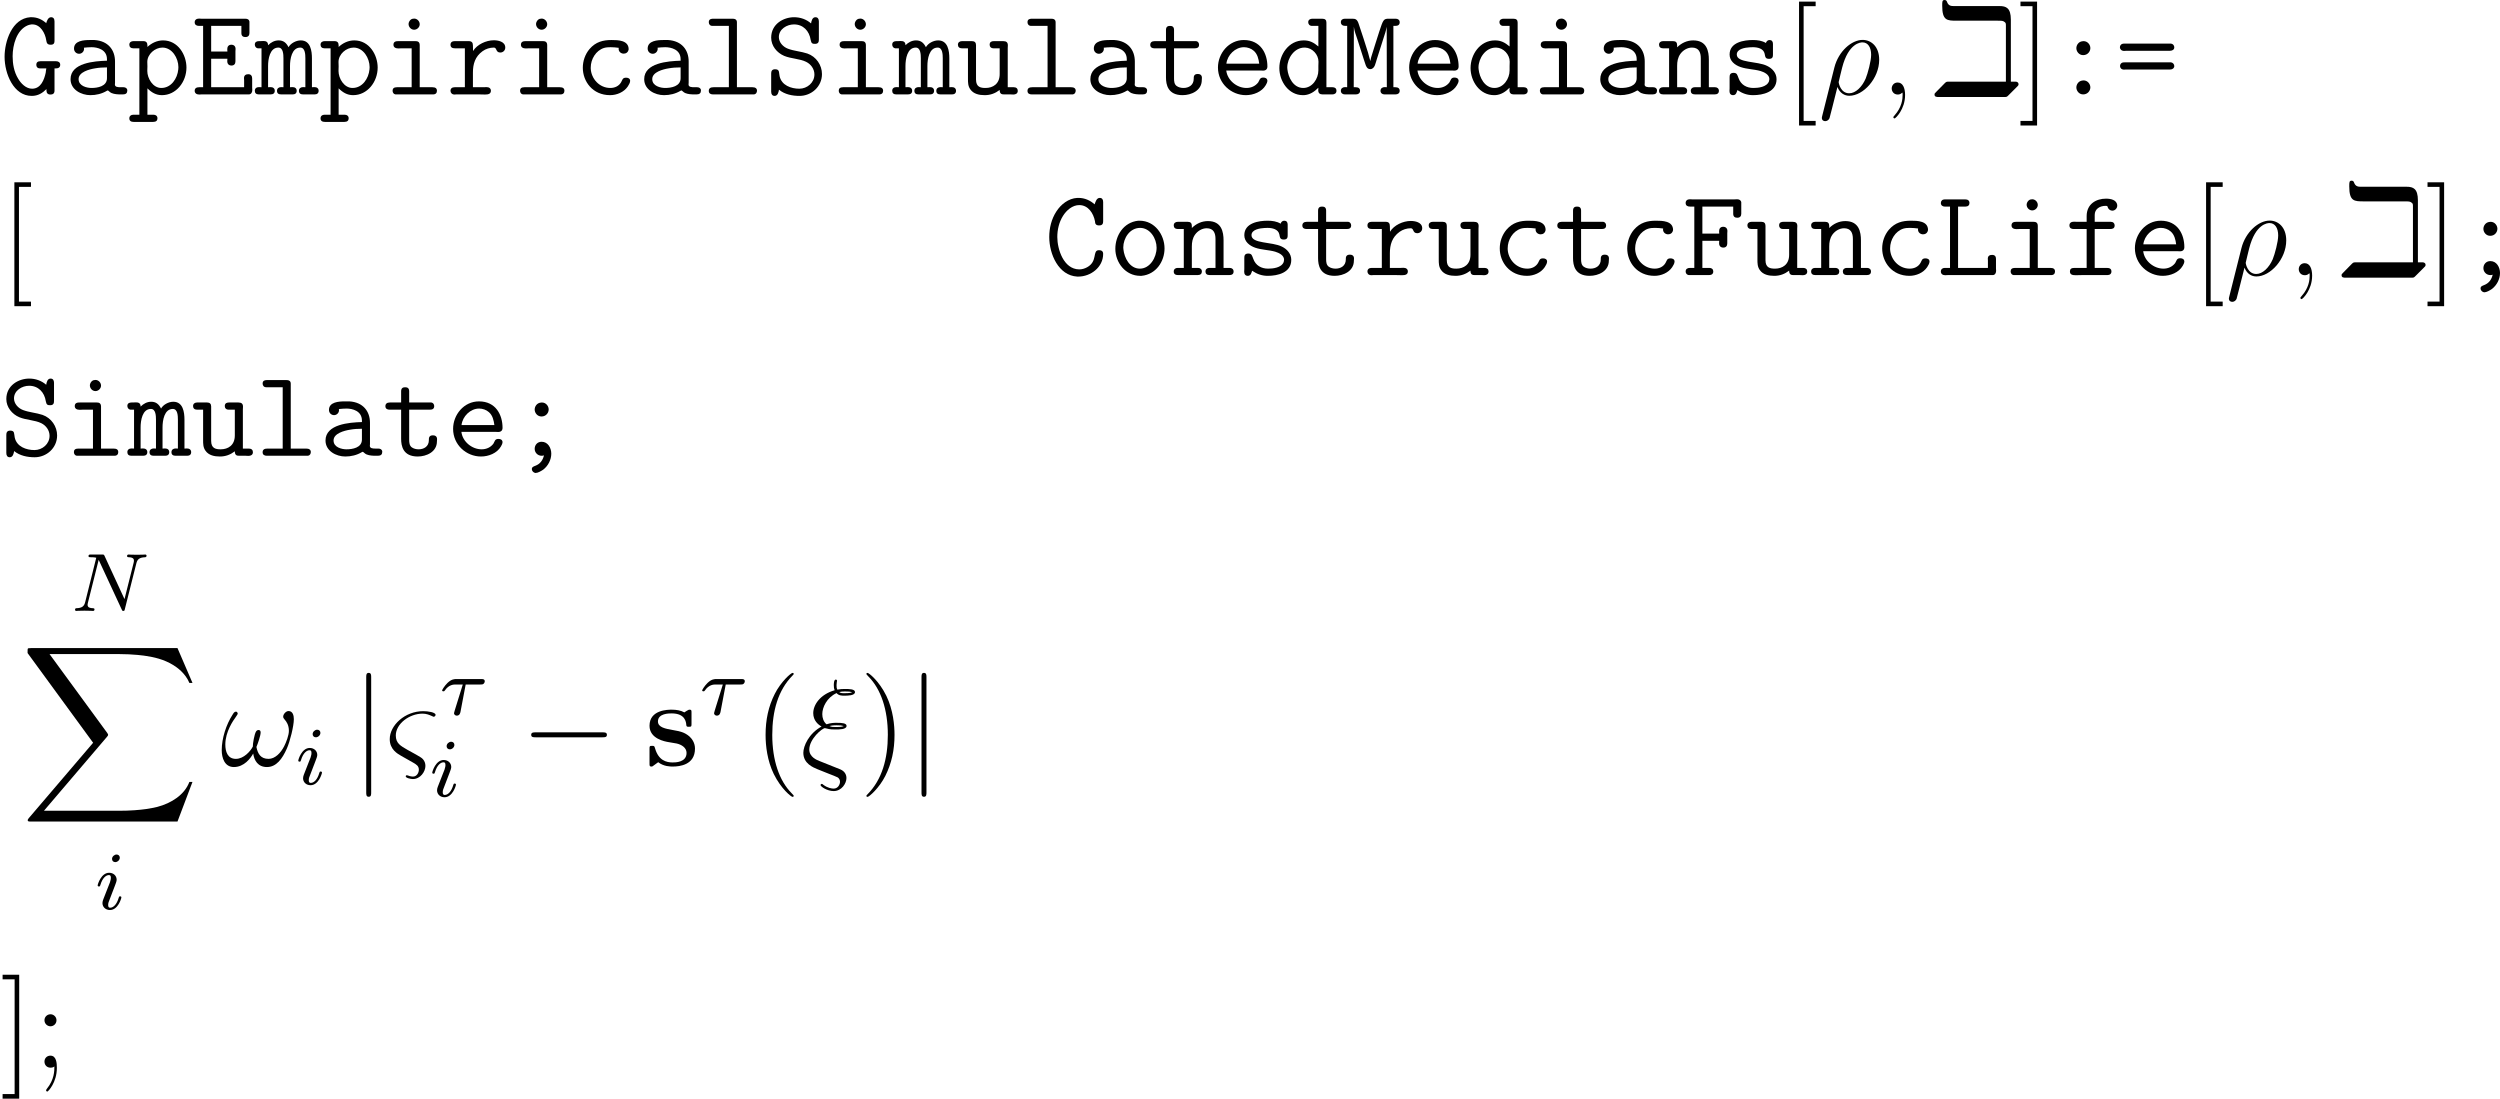 <?xml version='1.0' encoding='UTF-8'?>
<!-- This file was generated by dvisvgm 2.9.1 -->
<svg version='1.1' xmlns='http://www.w3.org/2000/svg' xmlns:xlink='http://www.w3.org/1999/xlink' width='241.238pt' height='106.014pt' viewBox='101.531 193.419 241.238 106.014'>
<defs>
<path id='g16-105' d='M4.862-4.814C4.862-5.571 4.559-5.691 4.136-5.691H1.211C1.044-5.691 .853-5.691 .757-5.954C.741-5.994 .717-6.081 .606-6.081C.446-6.081 .446-5.986 .446-5.715C.446-4.75 .765-4.75 1.395-4.75H3.977C4.296-4.75 4.352-4.75 4.463-4.663C4.543-4.607 4.543-4.551 4.543-4.407V-.829H.917C.725-.829 .717-.829 .622-.741L.088-.199C-.04-.072-.048-.064-.048 0C-.048 .159 .096 .159 .231 .159H4.407C4.591 .159 4.599 .159 4.694 .064L5.236-.478C5.324-.558 5.356-.59 5.356-.669C5.356-.773 5.268-.821 5.181-.829H4.862V-4.814Z'/>
<path id='g15-115' d='M4.507-5.105C4.507-5.332 4.507-5.416 4.328-5.416C4.256-5.416 4.232-5.416 4.053-5.308C4.005-5.272 3.873-5.189 3.814-5.153C3.479-5.344 3.037-5.416 2.606-5.416C2.248-5.416 .454-5.416 .454-3.862C.454-2.606 1.937-2.343 2.307-2.283C2.63-2.224 3.025-2.152 3.072-2.152C3.551-2.044 4.029-1.745 4.029-1.243C4.029-.323 2.941-.323 2.69-.323C2.08-.323 1.327-.514 .992-1.674C.921-1.913 .909-1.925 .705-1.925C.454-1.925 .454-1.889 .454-1.614V-.239C.454-.012 .454 .072 .634 .072C.717 .072 .741 .072 .98-.12L1.291-.347C1.829 .072 2.475 .072 2.69 .072C3.347 .072 4.842-.072 4.842-1.662C4.842-2.236 4.531-2.63 4.292-2.845C3.802-3.252 3.395-3.324 2.75-3.443C1.985-3.575 1.267-3.706 1.267-4.28C1.267-5.057 2.331-5.057 2.582-5.057C3.909-5.057 3.981-4.22 4.005-3.921C4.017-3.766 4.113-3.766 4.256-3.766C4.507-3.766 4.507-3.802 4.507-4.077V-5.105Z'/>
<path id='g20-88' d='M15.135 16.737L16.582 12.912H16.283C15.817 14.155 14.549 14.968 13.175 15.327C12.924 15.386 11.752 15.697 9.457 15.697H2.248L8.333 8.56C8.416 8.464 8.44 8.428 8.44 8.369C8.44 8.345 8.44 8.309 8.357 8.189L2.786 .574H9.337C10.939 .574 12.027 .741 12.134 .765C12.78 .861 13.82 1.064 14.765 1.662C15.064 1.853 15.876 2.391 16.283 3.359H16.582L15.135 0H1.004C.729 0 .717 .012 .681 .084C.669 .12 .669 .347 .669 .478L6.994 9.134L.801 16.391C.681 16.534 .681 16.594 .681 16.606C.681 16.737 .789 16.737 1.004 16.737H15.135Z'/>
<path id='g23-0' d='M7.878-2.75C8.082-2.75 8.297-2.75 8.297-2.989S8.082-3.228 7.878-3.228H1.411C1.207-3.228 .992-3.228 .992-2.989S1.207-2.75 1.411-2.75H7.878Z'/>
<path id='g23-106' d='M1.901-8.536C1.901-8.751 1.901-8.966 1.662-8.966S1.423-8.751 1.423-8.536V2.558C1.423 2.774 1.423 2.989 1.662 2.989S1.901 2.774 1.901 2.558V-8.536Z'/>
<path id='g25-28' d='M2.503-2.909H3.929C4.057-2.909 4.144-2.909 4.224-2.973C4.32-3.061 4.344-3.164 4.344-3.212C4.344-3.435 4.144-3.435 4.009-3.435H1.602C1.435-3.435 1.132-3.435 .741-3.053C.454-2.766 .231-2.399 .231-2.343C.231-2.271 .287-2.248 .351-2.248C.43-2.248 .446-2.271 .494-2.335C.885-2.909 1.355-2.909 1.538-2.909H2.224L1.538-.701C1.482-.518 1.379-.191 1.379-.151C1.379 .032 1.546 .096 1.642 .096C1.937 .096 1.985-.183 2.008-.303L2.503-2.909Z'/>
<path id='g25-78' d='M6.312-4.575C6.408-4.965 6.583-5.157 7.157-5.181C7.237-5.181 7.301-5.228 7.301-5.332C7.301-5.38 7.261-5.444 7.181-5.444C7.125-5.444 6.974-5.42 6.384-5.42C5.746-5.42 5.643-5.444 5.571-5.444C5.444-5.444 5.42-5.356 5.42-5.292C5.42-5.189 5.523-5.181 5.595-5.181C6.081-5.165 6.081-4.949 6.081-4.838C6.081-4.798 6.081-4.758 6.049-4.631L5.173-1.14L3.252-5.3C3.188-5.444 3.172-5.444 2.981-5.444H1.945C1.801-5.444 1.698-5.444 1.698-5.292C1.698-5.181 1.793-5.181 1.961-5.181C2.024-5.181 2.264-5.181 2.447-5.133L1.379-.853C1.283-.454 1.076-.279 .542-.263C.494-.263 .399-.255 .399-.112C.399-.064 .438 0 .518 0C.55 0 .733-.024 1.307-.024C1.937-.024 2.056 0 2.128 0C2.16 0 2.279 0 2.279-.151C2.279-.247 2.192-.263 2.136-.263C1.849-.271 1.61-.319 1.61-.598C1.61-.638 1.634-.749 1.634-.757L2.678-4.918H2.686L4.902-.143C4.957-.016 4.965 0 5.053 0C5.165 0 5.173-.032 5.204-.167L6.312-4.575Z'/>
<path id='g25-105' d='M2.375-4.973C2.375-5.149 2.248-5.276 2.064-5.276C1.857-5.276 1.626-5.085 1.626-4.846C1.626-4.67 1.753-4.543 1.937-4.543C2.144-4.543 2.375-4.734 2.375-4.973ZM1.211-2.048L.781-.948C.741-.829 .701-.733 .701-.598C.701-.207 1.004 .08 1.427 .08C2.2 .08 2.527-1.036 2.527-1.14C2.527-1.219 2.463-1.243 2.407-1.243C2.311-1.243 2.295-1.188 2.271-1.108C2.088-.47 1.761-.143 1.443-.143C1.347-.143 1.251-.183 1.251-.399C1.251-.59 1.307-.733 1.411-.98C1.49-1.196 1.57-1.411 1.658-1.626L1.905-2.271C1.977-2.455 2.072-2.702 2.072-2.837C2.072-3.236 1.753-3.515 1.347-3.515C.574-3.515 .239-2.399 .239-2.295C.239-2.224 .295-2.192 .359-2.192C.462-2.192 .47-2.24 .494-2.319C.717-3.076 1.084-3.292 1.323-3.292C1.435-3.292 1.514-3.252 1.514-3.029C1.514-2.949 1.506-2.837 1.427-2.598L1.211-2.048Z'/>
<use id='g17-105' xlink:href='#g16-105' transform='scale(1.5)'/>
<path id='g26-24' d='M3.12 .06L1.865-.442C1.554-.562 .837-.849 .837-1.566C.837-2.594 2.092-3.634 2.343-3.634C2.367-3.634 2.475-3.61 2.511-3.599C2.833-3.503 3.144-3.503 3.359-3.503C3.73-3.503 4.435-3.503 4.435-3.85C4.435-4.113 4.005-4.148 3.491-4.148C3.252-4.148 2.929-4.148 2.499-4.005C2.212-4.244 2.092-4.627 2.092-4.985C2.092-5.643 2.523-6.575 3.467-7.018C3.682-6.767 3.969-6.767 4.22-6.767C4.519-6.767 5.248-6.767 5.248-7.113C5.248-7.412 4.674-7.412 4.292-7.412C4.053-7.412 3.873-7.412 3.539-7.352C3.479-7.496 3.467-7.52 3.467-7.783C3.467-7.998 3.515-8.165 3.515-8.201C3.515-8.273 3.455-8.321 3.395-8.321C3.204-8.321 3.204-7.878 3.204-7.783C3.204-7.615 3.216-7.448 3.288-7.293C1.853-6.874 1.219-5.858 1.219-5.081C1.219-4.364 1.698-3.969 2.02-3.79C.789-3.12 .263-1.901 .263-1.255C.263-.215 1.207 .155 1.638 .335L2.714 .765C3.013 .873 3.503 1.076 3.587 1.124C3.706 1.207 3.802 1.351 3.802 1.542C3.802 1.793 3.61 2.2 3.192 2.2C3.013 2.2 2.618 2.152 2.188 1.829C2.104 1.757 2.092 1.745 2.044 1.745C1.985 1.745 1.925 1.793 1.925 1.865C1.925 1.997 2.546 2.439 3.192 2.439C3.957 2.439 4.423 1.698 4.423 1.184C4.423 .813 4.22 .514 3.838 .347L3.12 .06ZM3.73-7.113C3.933-7.173 4.148-7.173 4.304-7.173C4.698-7.173 4.734-7.161 4.973-7.101C4.83-7.042 4.734-7.006 4.232-7.006C4.005-7.006 3.862-7.006 3.73-7.113ZM2.786-3.838C3.072-3.909 3.335-3.909 3.479-3.909C3.873-3.909 3.897-3.897 4.16-3.838C4.029-3.778 3.921-3.742 3.407-3.742C3.12-3.742 3.001-3.742 2.786-3.838Z'/>
<path id='g26-26' d='M.371 2.068C.359 2.128 .335 2.2 .335 2.271C.335 2.451 .478 2.57 .658 2.57S1.004 2.451 1.076 2.283C1.124 2.176 1.459 .741 1.841-.729C2.08-.132 2.523 .12 2.989 .12C4.34 .12 5.87-1.554 5.87-3.359C5.87-4.639 5.093-5.272 4.268-5.272C3.216-5.272 1.937-4.184 1.542-2.594L.371 2.068ZM2.977-.12C2.164-.12 1.961-1.064 1.961-1.207C1.961-1.279 2.26-2.415 2.295-2.594C2.905-4.973 4.077-5.033 4.256-5.033C4.794-5.033 5.093-4.543 5.093-3.838C5.093-3.228 4.77-2.044 4.567-1.542C4.208-.717 3.587-.12 2.977-.12Z'/>
<path id='g26-33' d='M7.101-4.495C7.101-4.842 7.006-5.284 6.587-5.284C6.348-5.284 6.073-4.985 6.073-4.746C6.073-4.639 6.121-4.567 6.217-4.459C6.396-4.256 6.623-3.933 6.623-3.371C6.623-2.941 6.36-2.26 6.169-1.889C5.834-1.231 5.284-.669 4.663-.669C3.909-.669 3.622-1.148 3.491-1.817C3.622-2.128 3.897-2.905 3.897-3.216C3.897-3.347 3.85-3.455 3.694-3.455C3.61-3.455 3.515-3.407 3.455-3.312C3.288-3.049 3.132-2.104 3.144-1.853C2.917-1.411 2.271-.669 1.506-.669C.705-.669 .49-1.375 .49-2.056C.49-3.3 1.267-4.388 1.482-4.686C1.602-4.866 1.686-4.985 1.686-5.009C1.686-5.093 1.638-5.224 1.53-5.224C1.339-5.224 1.279-5.069 1.184-4.926C.574-3.981 .143-2.654 .143-1.506C.143-.765 .418 .12 1.315 .12C2.307 .12 2.929-.729 3.18-1.184C3.276-.514 3.634 .12 4.507 .12C5.416 .12 5.99-.681 6.42-1.65C6.731-2.343 7.101-3.838 7.101-4.495Z'/>
<path id='g26-38' d='M2.642-.299C2.941-.12 3.18 .012 3.18 .383C3.18 .634 3.013 1.04 2.606 1.04C2.57 1.04 2.355 1.028 2.152 .944C2.128 .933 2.056 .909 2.032 .909C1.973 .909 1.913 .956 1.913 1.016C1.913 1.184 2.415 1.279 2.606 1.279C3.324 1.279 3.814 .562 3.814 .012C3.814-.514 3.455-.765 3.324-.837C3.204-.921 2.869-1.1 2.75-1.172L2.08-1.542C1.411-1.925 .956-2.176 .956-2.929C.956-4.041 2.248-5.033 3.539-5.033C3.909-5.033 4.196-4.914 4.483-4.782C4.567-4.734 4.591-4.734 4.615-4.734C4.722-4.734 4.794-4.842 4.794-4.914C4.794-5.165 4.077-5.272 3.599-5.272C1.841-5.272 .371-3.909 .371-2.57C.371-1.578 1.124-1.16 1.482-.956L2.642-.299Z'/>
<path id='g26-59' d='M2.331 .048C2.331-.646 2.104-1.16 1.614-1.16C1.231-1.16 1.04-.849 1.04-.586S1.219 0 1.626 0C1.781 0 1.913-.048 2.02-.155C2.044-.179 2.056-.179 2.068-.179C2.092-.179 2.092-.012 2.092 .048C2.092 .442 2.02 1.219 1.327 1.997C1.196 2.14 1.196 2.164 1.196 2.188C1.196 2.248 1.255 2.307 1.315 2.307C1.411 2.307 2.331 1.423 2.331 .048Z'/>
<path id='g43-40' d='M3.885 2.905C3.885 2.869 3.885 2.845 3.682 2.642C2.487 1.435 1.817-.538 1.817-2.977C1.817-5.296 2.379-7.293 3.766-8.703C3.885-8.811 3.885-8.835 3.885-8.871C3.885-8.942 3.826-8.966 3.778-8.966C3.622-8.966 2.642-8.106 2.056-6.934C1.447-5.727 1.172-4.447 1.172-2.977C1.172-1.913 1.339-.49 1.961 .789C2.666 2.224 3.646 3.001 3.778 3.001C3.826 3.001 3.885 2.977 3.885 2.905Z'/>
<path id='g43-41' d='M3.371-2.977C3.371-3.885 3.252-5.368 2.582-6.755C1.877-8.189 .897-8.966 .765-8.966C.717-8.966 .658-8.942 .658-8.871C.658-8.835 .658-8.811 .861-8.608C2.056-7.4 2.726-5.428 2.726-2.989C2.726-.669 2.164 1.327 .777 2.738C.658 2.845 .658 2.869 .658 2.905C.658 2.977 .717 3.001 .765 3.001C.921 3.001 1.901 2.14 2.487 .968C3.096-.251 3.371-1.542 3.371-2.977Z'/>
<path id='g43-59' d='M2.2-4.579C2.2-4.902 1.925-5.153 1.626-5.153C1.279-5.153 1.04-4.878 1.04-4.579C1.04-4.22 1.339-3.993 1.614-3.993C1.937-3.993 2.2-4.244 2.2-4.579ZM1.997-.12C1.997 .299 1.997 1.148 1.267 2.044C1.196 2.14 1.196 2.164 1.196 2.188C1.196 2.248 1.255 2.307 1.315 2.307C1.399 2.307 2.236 1.423 2.236 .024C2.236-.418 2.2-1.16 1.614-1.16C1.267-1.16 1.04-.897 1.04-.586C1.04-.263 1.267 0 1.626 0C1.853 0 1.937-.072 1.997-.12Z'/>
<path id='g43-91' d='M2.989 2.989V2.546H1.829V-8.524H2.989V-8.966H1.387V2.989H2.989Z'/>
<path id='g43-93' d='M1.853-8.966H.251V-8.524H1.411V2.546H.251V2.989H1.853V-8.966Z'/>
<path id='g29-58' d='M2.977-5.141C2.606-5.105 2.391-4.77 2.391-4.471C2.391-4.16 2.642-3.802 3.049-3.802C3.479-3.802 3.742-4.148 3.742-4.483C3.742-4.794 3.491-5.153 3.084-5.153C3.049-5.153 3.013-5.141 2.977-5.141ZM2.977-1.351C2.606-1.315 2.391-.98 2.391-.681C2.391-.371 2.642-.012 3.049-.012C3.479-.012 3.742-.359 3.742-.693C3.742-1.004 3.491-1.363 3.084-1.363C3.049-1.363 3.013-1.351 2.977-1.351Z'/>
<path id='g29-59' d='M3.288-.048C3.18 .406 2.929 .777 2.451 .956C2.307 1.016 2.116 1.064 2.116 1.279C2.116 1.459 2.283 1.626 2.463 1.65C2.702 1.65 3.001 1.47 3.216 1.327C3.682 .968 3.993 .383 3.993-.215C3.993-.765 3.67-1.363 3.061-1.363C2.642-1.363 2.391-1.04 2.391-.681C2.391-.311 2.69-.012 3.061-.012C3.132-.012 3.216-.024 3.288-.048ZM2.977-5.141C2.606-5.105 2.391-4.77 2.391-4.471C2.391-4.16 2.642-3.802 3.049-3.802C3.479-3.802 3.742-4.148 3.742-4.483C3.742-4.794 3.491-5.153 3.084-5.153C3.049-5.153 3.013-5.141 2.977-5.141Z'/>
<path id='g29-61' d='M.717-4.902C.538-4.866 .442-4.71 .442-4.555C.442-4.376 .598-4.208 .849-4.208C.921-4.208 .98-4.22 1.052-4.22H5.248C5.464-4.22 5.691-4.304 5.691-4.555C5.691-4.722 5.571-4.89 5.38-4.914H.825C.789-4.914 .753-4.914 .717-4.902ZM.729-3.096C.55-3.061 .454-2.905 .454-2.75C.454-2.57 .586-2.403 .849-2.403C.909-2.403 .98-2.415 1.04-2.415H5.296C5.535-2.415 5.691-2.558 5.691-2.75C5.691-2.917 5.559-3.084 5.368-3.108H.956C.885-3.108 .801-3.108 .729-3.096Z'/>
<path id='g29-67' d='M4.842-6.838C4.423-7.221 3.873-7.46 3.3-7.46H3.168C2.319-7.412 1.59-6.838 1.148-6.145C.669-5.404 .466-4.543 .466-3.682C.466-2.032 1.363 .036 3.168 .132H3.276C4.447 .132 5.667-.753 5.667-2.056C5.667-2.343 5.475-2.415 5.26-2.415C4.591-2.415 5.177-1.339 4.113-.765C3.873-.634 3.622-.562 3.347-.562C1.841-.586 1.243-2.523 1.243-3.682C1.243-4.4 1.411-5.117 1.793-5.727C2.128-6.265 2.702-6.767 3.359-6.767C4.244-6.767 4.734-5.954 4.878-5.212C4.89-5.129 4.89-5.033 4.926-4.961C5.009-4.818 5.153-4.806 5.296-4.806C5.619-4.806 5.667-5.009 5.667-5.212V-7.054C5.667-7.305 5.571-7.46 5.332-7.46C5.033-7.46 4.926-7.077 4.842-6.838Z'/>
<path id='g29-69' d='M1.148-6.623V-.705H.765C.514-.705 .335-.61 .335-.359C.335-.143 .502 0 .765 0C.849 0 .933-.012 1.004-.012H5.583C5.798-.036 5.894-.227 5.894-.43C5.894-.514 5.882-.586 5.882-.658V-1.53C5.882-1.757 5.798-1.961 5.511-1.961C5.296-1.961 5.093-1.877 5.093-1.578C5.093-1.518 5.105-1.459 5.105-1.399V-.705H1.925V-3.455H3.491C3.491-3.383 3.479-3.3 3.479-3.216C3.479-2.953 3.634-2.798 3.885-2.798C4.148-2.798 4.268-2.965 4.268-3.204V-4.172C4.268-4.244 4.28-4.328 4.28-4.4C4.28-4.651 4.125-4.806 3.873-4.806S3.479-4.639 3.479-4.388C3.479-4.304 3.491-4.22 3.491-4.148H1.925V-6.623H4.842V-5.93C4.842-5.619 5.033-5.547 5.236-5.547C5.487-5.547 5.619-5.691 5.619-5.93V-7.042C5.571-7.269 5.404-7.317 5.189-7.317H.968C.897-7.317 .825-7.329 .753-7.329C.49-7.329 .335-7.185 .335-6.97C.335-6.707 .538-6.623 .765-6.623H1.148Z'/>
<path id='g29-70' d='M1.207-6.623V-.705H.789C.55-.705 .371-.61 .371-.359C.371-.167 .502-.012 .717-.012H2.63C2.881-.012 3.037-.132 3.037-.359C3.037-.574 2.893-.705 2.666-.705H1.985V-3.324H3.61C3.61-3.252 3.599-3.168 3.599-3.084C3.599-2.821 3.754-2.666 4.005-2.666C4.268-2.666 4.388-2.833 4.388-3.072V-4.041C4.388-4.113 4.4-4.196 4.4-4.268C4.4-4.519 4.244-4.674 3.993-4.674S3.599-4.507 3.599-4.256C3.599-4.172 3.61-4.089 3.61-4.017H1.985V-6.623H4.961V-5.93C4.961-5.619 5.153-5.547 5.356-5.547C5.607-5.547 5.738-5.691 5.738-5.93V-7.042C5.703-7.245 5.535-7.329 5.332-7.329C5.248-7.329 5.153-7.317 5.069-7.317H1.004C.933-7.317 .849-7.329 .777-7.329C.526-7.329 .371-7.197 .371-6.97C.371-6.707 .562-6.623 .789-6.623H1.207Z'/>
<path id='g29-71' d='M4.483-.526V-.395C4.483-.155 4.603 0 4.854 0C5.057 0 5.26-.06 5.26-.371V-2.523H5.416C5.655-2.523 5.81-2.642 5.81-2.869C5.81-3.12 5.619-3.216 5.392-3.216H3.909C3.622-3.216 3.503-3.084 3.503-2.869C3.503-2.666 3.622-2.523 3.862-2.523H4.471C4.435-2.391 4.435-2.248 4.411-2.104C4.268-1.435 3.945-.562 3.096-.562C2.511-.562 2.02-1.064 1.745-1.542C1.351-2.188 1.219-2.965 1.219-3.694C1.219-4.758 1.59-6.229 2.69-6.683C2.798-6.719 2.917-6.755 3.037-6.767H3.132C3.909-6.767 4.364-5.906 4.459-5.248C4.507-4.985 4.543-4.806 4.902-4.806C5.236-4.806 5.26-5.021 5.26-5.212V-7.042C5.26-7.317 5.153-7.46 4.926-7.46C4.651-7.46 4.519-7.113 4.459-6.886C4.065-7.245 3.587-7.46 3.049-7.46H2.929C1.148-7.34 .442-5.117 .442-3.646C.442-1.997 1.315 .132 3.061 .132C3.67 .132 4.101-.143 4.483-.526Z'/>
<path id='g29-76' d='M1.279-6.623V-.705H.765C.55-.705 .395-.574 .395-.359S.55 0 .813 0C.897 0 .98-.012 1.052-.012H5.428C5.643-.036 5.727-.239 5.727-.43C5.727-.514 5.715-.586 5.715-.658V-1.578C5.715-1.793 5.619-1.961 5.344-1.961C5.153-1.961 4.926-1.901 4.926-1.59C4.926-1.53 4.937-1.47 4.937-1.411V-.705H2.056V-6.623H2.774C3.013-6.623 3.156-6.755 3.156-6.97C3.156-7.197 3.001-7.317 2.75-7.317H.765C.538-7.317 .395-7.173 .395-6.97C.395-6.755 .55-6.623 .765-6.623H1.279Z'/>
<path id='g29-77' d='M.837-6.623V-.705C.777-.705 .705-.717 .634-.717C.418-.717 .227-.598 .227-.359C.227-.143 .395-.012 .61-.012H1.674C1.913-.012 2.08-.132 2.08-.359C2.08-.61 1.901-.705 1.65-.705H1.47L1.482-6.539C1.53-6.133 1.686-5.727 1.817-5.344C2.02-4.686 2.236-4.017 2.451-3.359L2.594-2.929C2.666-2.69 2.786-2.451 3.061-2.451C3.527-2.451 3.587-3.12 3.682-3.359C3.969-4.232 4.232-5.117 4.519-5.99C4.567-6.169 4.627-6.348 4.651-6.539L4.663-.705C4.603-.705 4.531-.717 4.459-.717C4.244-.717 4.053-.598 4.053-.359C4.053-.143 4.22-.012 4.435-.012H5.499C5.738-.012 5.906-.132 5.906-.359C5.906-.61 5.727-.705 5.475-.705H5.296V-6.623H5.475C5.727-6.623 5.906-6.719 5.906-6.97C5.906-7.209 5.727-7.317 5.511-7.317H4.866C4.34-7.317 4.316-7.233 3.921-6.037C3.646-5.224 3.419-4.411 3.156-3.61C3.132-3.479 3.084-3.359 3.072-3.228C2.989-3.491 2.929-3.754 2.857-4.017C2.582-4.937 2.271-5.834 1.973-6.743C1.805-7.305 1.626-7.317 1.267-7.317H.622C.383-7.317 .227-7.197 .227-6.982C.227-6.731 .418-6.623 .658-6.623H.837Z'/>
<path id='g29-83' d='M1.363-.466C1.913-.012 2.654 .132 3.347 .132C4.483 .132 5.511-.753 5.511-1.973C5.511-2.833 4.961-3.658 4.101-3.957C3.491-4.16 2.821-4.196 2.224-4.423C1.745-4.603 1.351-5.045 1.351-5.547C1.351-6.312 2.128-6.767 2.809-6.767C3.694-6.767 4.292-6.145 4.423-5.26C4.483-4.914 4.615-4.89 4.842-4.89C5.177-4.89 5.212-5.105 5.212-5.308V-7.054C5.212-7.305 5.105-7.46 4.878-7.46C4.579-7.46 4.495-7.101 4.459-6.862C4.005-7.257 3.431-7.46 2.821-7.46C1.793-7.46 .61-6.802 .61-5.487C.61-4.698 1.16-4.029 1.865-3.73C2.523-3.455 3.383-3.455 3.981-3.156C4.447-2.929 4.782-2.463 4.782-1.937C4.782-1.148 4.089-.562 3.324-.562C2.534-.562 1.614-.885 1.423-1.769C1.339-2.14 1.447-2.439 .98-2.439C.658-2.439 .61-2.212 .61-2.02V-.275C.61-.024 .717 .132 .944 .132C1.243 .132 1.327-.227 1.363-.466Z'/>
<path id='g29-97' d='M1.949-4.519C2.188-4.543 2.439-4.567 2.69-4.567C3.24-4.567 4.172-4.352 4.172-3.407V-3.264C2.965-3.228 .658-3.061 .658-1.482C.658-.466 1.698 .06 2.57 .06C3.132 .06 3.682-.072 4.16-.359C4.184-.371 4.22-.395 4.256-.395C4.304-.395 4.459-.203 4.615-.143C4.902-.024 5.224-.012 5.535-.012H5.715C6.001-.012 6.133-.143 6.133-.383V-.418C6.121-.61 5.954-.705 5.762-.705H5.499C5.236-.705 4.937-.717 4.937-.968C4.937-1.028 4.949-1.088 4.949-1.136V-3.192C4.949-4.292 4.292-5.177 2.965-5.26H2.534C1.937-5.26 .992-5.2 .992-4.435C.992-4.125 1.231-3.933 1.482-3.933C1.745-3.933 1.961-4.148 1.961-4.411C1.961-4.447 1.961-4.483 1.949-4.519ZM4.172-2.618V-1.578C4.172-.777 3.252-.634 2.678-.634C2.248-.634 1.435-.813 1.435-1.482V-1.494C1.435-2.176 2.487-2.439 3.001-2.523C3.383-2.594 3.778-2.618 4.172-2.618Z'/>
<path id='g29-99' d='M4.352-4.507C4.34-4.471 4.34-4.435 4.34-4.411C4.34-4.113 4.591-3.945 4.83-3.945C5.045-3.945 5.26-4.065 5.308-4.364C5.308-5.248 4.268-5.26 3.658-5.26C2.845-5.26 2.14-5.093 1.53-4.388C1.1-3.873 .885-3.228 .885-2.582C.885-1.267 1.829 .06 3.515 .06C4.16 .06 4.854-.227 5.224-.777C5.308-.921 5.452-1.124 5.452-1.315C5.452-1.554 5.248-1.626 5.057-1.626C4.698-1.626 4.71-1.399 4.579-1.184C4.364-.813 3.969-.634 3.539-.634C2.475-.634 1.698-1.53 1.65-2.499V-2.606C1.65-3.407 2.14-4.244 2.929-4.495C3.132-4.555 3.347-4.567 3.563-4.567C3.826-4.567 4.089-4.543 4.352-4.507Z'/>
<path id='g29-100' d='M4.208-6.623V-4.639C3.754-5.021 3.371-5.224 2.798-5.224C1.339-5.224 .442-3.85 .442-2.558C.442-1.279 1.327 .06 2.714 .06H2.821C3.383 .024 3.814-.263 4.208-.658C4.208-.586 4.196-.502 4.196-.418C4.196-.143 4.34-.012 4.603-.012H5.559C5.774-.012 5.954-.12 5.954-.359C5.954-.61 5.786-.705 5.571-.705H4.985V-6.934C4.985-7.185 4.878-7.317 4.567-7.317H3.634C3.431-7.317 3.228-7.221 3.228-6.982C3.228-6.791 3.359-6.623 3.599-6.623H4.208ZM1.219-2.439C1.219-2.499 1.207-2.546 1.207-2.606C1.207-3.503 1.889-4.531 2.869-4.531H2.929C3.622-4.507 4.22-3.862 4.22-3.168C4.22-3.025 4.208-2.881 4.208-2.75V-2.319C4.208-1.542 3.634-.634 2.75-.634C1.793-.634 1.303-1.65 1.219-2.439Z'/>
<path id='g29-101' d='M1.47-2.319H4.758C4.83-2.319 4.914-2.307 5.009-2.307C5.296-2.307 5.44-2.451 5.44-2.714C5.44-3.933 4.806-5.26 3.168-5.26C1.71-5.26 .669-3.969 .669-2.606C.669-1.064 1.949 .06 3.359 .06C4.089 .06 4.902-.251 5.284-.909C5.356-1.028 5.44-1.196 5.44-1.339C5.416-1.554 5.26-1.638 5.033-1.638C4.686-1.638 4.686-1.375 4.555-1.172C4.28-.813 3.873-.634 3.419-.634C2.487-.634 1.578-1.375 1.47-2.319ZM1.482-2.977C1.578-3.814 2.331-4.567 3.18-4.567C3.515-4.567 3.873-4.447 4.125-4.22C4.483-3.909 4.591-3.431 4.651-2.977H1.482Z'/>
<path id='g29-102' d='M2.164-5.153H1.219C1.136-5.153 1.04-5.165 .944-5.165C.669-5.165 .502-5.045 .502-4.806C.502-4.531 .705-4.459 .909-4.459H2.164V-.705H.968C.669-.705 .55-.586 .55-.359C.55-.024 .849 0 1.136 0C1.327 0 1.518-.012 1.698-.012H4.16C4.411-.012 4.555-.143 4.555-.359C4.555-.622 4.376-.705 4.113-.705H2.941V-4.459H4.435C4.627-4.459 4.866-4.495 4.866-4.806C4.866-5.009 4.722-5.153 4.495-5.153H2.941V-5.822C2.941-6.384 3.419-6.695 4.005-6.695C4.208-6.695 4.172-6.623 4.22-6.504C4.292-6.348 4.459-6.229 4.639-6.229C4.89-6.229 5.117-6.444 5.117-6.719C5.093-7.281 4.471-7.388 4.029-7.388C3.096-7.388 2.164-6.886 2.164-5.703V-5.153Z'/>
<path id='g29-105' d='M2.821-4.459V-.705H1.399C1.112-.705 .98-.586 .98-.371C.98-.203 1.076-.036 1.255-.012H4.89C5.141-.012 5.26-.155 5.26-.359C5.26-.586 5.129-.705 4.818-.705H3.599V-4.758C3.599-5.105 3.383-5.153 3.18-5.153H1.554C1.351-5.153 1.064-5.141 1.064-4.806C1.064-4.555 1.267-4.447 1.542-4.447C1.638-4.447 1.745-4.459 1.829-4.459H2.821ZM2.977-7.317C2.714-7.317 2.523-7.018 2.523-6.802C2.523-6.516 2.762-6.253 3.061-6.253C3.347-6.253 3.599-6.504 3.599-6.779C3.599-7.066 3.359-7.329 3.061-7.329C3.037-7.329 3.001-7.317 2.977-7.317Z'/>
<path id='g29-108' d='M2.678-6.623V-.705H1.207C.909-.705 .741-.61 .741-.347C.741-.096 .933-.012 1.148-.012H5.117C5.296-.036 5.392-.203 5.392-.371C5.392-.598 5.224-.705 4.949-.705H3.455V-6.97C3.455-7.269 3.228-7.317 3.013-7.317H1.196C.992-7.317 .741-7.293 .741-6.982C.741-6.779 .861-6.623 1.1-6.623H2.678Z'/>
<path id='g29-109' d='M1.267-4.758C1.267-5.105 1.052-5.165 .801-5.165C.705-5.165 .61-5.153 .538-5.153H.395C.167-5.153-.012-5.069-.012-4.818C-.012-4.651 .096-4.483 .275-4.459H.634V-.705C.562-.705 .478-.717 .395-.717C.155-.717-.012-.598-.012-.359C-.012-.132 .132-.012 .371-.012H1.506C1.769-.012 1.913-.132 1.913-.359C1.913-.598 1.745-.717 1.506-.717C1.423-.717 1.339-.705 1.267-.705V-2.75C1.267-3.419 1.435-4.531 2.26-4.531C2.726-4.531 2.75-3.873 2.75-3.491V-.705C2.678-.705 2.606-.717 2.534-.717C2.307-.717 2.128-.598 2.128-.359C2.128-.108 2.283-.012 2.534-.012H3.646C3.885-.012 4.029-.132 4.029-.359C4.029-.598 3.862-.717 3.622-.717C3.539-.717 3.455-.705 3.383-.705V-2.75C3.383-3.419 3.551-4.531 4.376-4.531C4.842-4.531 4.866-3.873 4.866-3.491V-.705C4.794-.705 4.722-.717 4.651-.717C4.423-.717 4.244-.598 4.244-.359C4.244-.108 4.4-.012 4.651-.012H5.762C6.001-.012 6.145-.132 6.145-.359C6.145-.598 5.978-.717 5.738-.717C5.655-.717 5.571-.705 5.499-.705V-3.491C5.499-4.208 5.368-5.224 4.423-5.224C3.957-5.224 3.443-4.937 3.24-4.567C3.013-5.021 2.726-5.224 2.283-5.224C1.889-5.224 1.542-5.033 1.267-4.758Z'/>
<path id='g29-110' d='M1.925-4.555V-4.746C1.925-5.021 1.805-5.153 1.53-5.153H.574C.359-5.153 .179-5.045 .179-4.806C.179-4.591 .323-4.459 .562-4.459H1.148V-.705H.55C.335-.705 .179-.574 .179-.359C.179-.096 .359-.012 .61-.012H2.475C2.762-.012 2.893-.143 2.893-.359S2.738-.705 2.523-.705H1.925V-2.762C1.925-3.18 1.985-3.563 2.236-3.921C2.499-4.28 2.917-4.531 3.359-4.531C4.017-4.531 4.208-4.077 4.208-3.491V-.705H3.61C3.395-.705 3.24-.574 3.24-.359S3.371-.012 3.658-.012H5.523C5.774-.012 5.954-.096 5.954-.359C5.954-.574 5.798-.705 5.583-.705H4.985V-3.359C4.985-4.16 4.806-5.224 3.479-5.224C2.881-5.224 2.343-4.973 1.925-4.555Z'/>
<path id='g29-111' d='M2.905-5.26C1.459-5.105 .693-3.802 .693-2.546C.693-1.219 1.674 .06 3.096 .06H3.216C4.627-.072 5.44-1.339 5.44-2.582C5.44-3.909 4.495-5.26 3.037-5.26H2.905ZM1.47-2.511C1.47-2.57 1.459-2.618 1.459-2.678C1.459-3.563 2.08-4.567 3.084-4.567C4.053-4.567 4.674-3.539 4.674-2.654C4.674-1.71 4.029-.634 3.061-.634C2.08-.634 1.554-1.674 1.47-2.511Z'/>
<path id='g29-112' d='M1.925-4.591V-4.734C1.925-4.997 1.817-5.153 1.53-5.153H.574C.359-5.153 .179-5.045 .179-4.806C.179-4.591 .323-4.459 .562-4.459H1.148V1.949H.55C.335 1.949 .179 2.08 .179 2.295C.179 2.558 .359 2.642 .61 2.642H2.475C2.762 2.642 2.893 2.511 2.893 2.295S2.738 1.949 2.523 1.949H1.925V-.598C2.319-.203 2.75 .06 3.324 .06C4.698 .06 5.691-1.219 5.691-2.606C5.691-3.826 4.878-5.224 3.431-5.224C2.869-5.224 2.331-4.973 1.925-4.591ZM4.902-2.427C4.818-1.542 4.22-.634 3.264-.634C2.439-.634 1.913-1.566 1.913-2.271C1.913-2.427 1.925-2.57 1.925-2.714S1.913-3.001 1.913-3.144C1.913-3.897 2.654-4.531 3.371-4.531C4.316-4.531 4.914-3.503 4.914-2.642C4.914-2.57 4.914-2.499 4.902-2.427Z'/>
<path id='g29-114' d='M2.594-4.196L2.582-4.722C2.582-5.009 2.475-5.153 2.176-5.153H.825C.598-5.153 .418-5.057 .418-4.806C.418-4.543 .598-4.459 .861-4.459H1.805V-.705H.825C.574-.705 .418-.586 .418-.359C.418-.167 .562 0 .801 0C.861 0 .921-.012 .98-.012H3.216C3.395-.012 3.575 0 3.754 0C4.089 0 4.316-.072 4.316-.371C4.316-.574 4.16-.717 3.897-.717C3.802-.717 3.706-.705 3.622-.705H2.582V-2.116C2.582-2.941 2.786-3.658 3.515-4.184C3.826-4.411 4.22-4.531 4.603-4.531C4.914-4.531 4.758-4.053 5.224-4.053C5.475-4.053 5.703-4.244 5.703-4.531C5.703-5.129 4.973-5.236 4.603-5.236C3.85-5.236 2.977-4.83 2.594-4.196Z'/>
<path id='g29-115' d='M1.59-.43C2.092-.096 2.546 .06 3.108 .06C4.053 .06 5.368-.239 5.368-1.482C5.368-2.068 4.961-2.523 4.459-2.762C3.515-3.24 1.53-3.025 1.53-3.862C1.53-4.423 2.367-4.531 2.762-4.555C2.869-4.555 2.977-4.567 3.084-4.567C3.527-4.567 4.113-4.447 4.22-3.933C4.28-3.634 4.28-3.443 4.651-3.443C5.009-3.443 5.021-3.67 5.021-3.873V-4.89C5.021-5.129 4.902-5.26 4.686-5.26C4.507-5.26 4.388-5.129 4.34-4.973C3.969-5.2 3.527-5.26 3.084-5.26C2.248-5.26 .837-5.057 .837-3.862C.837-3.24 1.339-2.845 1.889-2.654C2.511-2.439 3.18-2.451 3.814-2.271C4.172-2.164 4.674-1.925 4.674-1.494L4.639-1.279C4.423-.705 3.575-.634 3.132-.634C2.487-.634 1.925-.933 1.698-1.59C1.578-1.889 1.566-2.092 1.219-2.092C.849-2.092 .837-1.841 .837-1.638V-.598C.837-.514 .825-.43 .825-.335C.825-.084 .956 .06 1.172 .06C1.47 .06 1.518-.215 1.59-.43Z'/>
<path id='g29-116' d='M1.805-5.153H.717C.43-5.153 .287-5.021 .287-4.794C.287-4.555 .466-4.459 .681-4.459H1.805V-1.65C1.805-.956 1.985 .06 3.407 .06C4.244 .06 5.26-.383 5.26-1.399C5.26-1.47 5.272-1.542 5.272-1.614C5.272-1.901 5.069-1.985 4.866-1.985C4.651-1.985 4.483-1.889 4.483-1.614V-1.53C4.483-.885 3.981-.634 3.491-.634C3.264-.634 3.013-.693 2.833-.825C2.606-.992 2.582-1.279 2.582-1.554V-4.459H4.567C4.782-4.459 4.997-4.507 4.997-4.806C4.997-4.961 4.902-5.129 4.722-5.153H2.582V-6.229C2.582-6.551 2.403-6.623 2.188-6.623S1.805-6.539 1.805-6.229V-5.153Z'/>
<path id='g29-117' d='M1.148-4.459V-1.518C1.148-1.172 1.148-.813 1.375-.502C1.686-.048 2.248 .06 2.762 .06C3.312 .06 3.766-.108 4.208-.442C4.208-.048 4.411-.012 4.639-.012H5.272C5.344-.012 5.428 0 5.523 0C5.75 0 5.954-.096 5.954-.359C5.954-.574 5.81-.705 5.571-.705H4.985V-4.483C4.985-4.567 4.997-4.663 4.997-4.746C4.997-5.033 4.854-5.153 4.543-5.153H3.67C3.479-5.153 3.24-5.117 3.24-4.806C3.24-4.591 3.383-4.459 3.599-4.459H4.208V-1.973C4.208-1.016 3.551-.634 2.845-.634C2.391-.634 1.925-.705 1.925-1.447V-4.77C1.925-5.021 1.793-5.153 1.53-5.153H.574C.359-5.153 .179-5.045 .179-4.806C.179-4.591 .323-4.459 .562-4.459H1.148Z'/>
</defs>
<g id='page1'>
<use x='101.531' y='202.541' xlink:href='#g29-71'/>
<use x='107.681' y='202.541' xlink:href='#g29-97'/>
<use x='113.832' y='202.541' xlink:href='#g29-112'/>
<use x='119.982' y='202.541' xlink:href='#g29-69'/>
<use x='126.132' y='202.541' xlink:href='#g29-109'/>
<use x='132.283' y='202.541' xlink:href='#g29-112'/>
<use x='138.433' y='202.541' xlink:href='#g29-105'/>
<use x='144.584' y='202.541' xlink:href='#g29-114'/>
<use x='150.734' y='202.541' xlink:href='#g29-105'/>
<use x='156.885' y='202.541' xlink:href='#g29-99'/>
<use x='163.035' y='202.541' xlink:href='#g29-97'/>
<use x='169.185' y='202.541' xlink:href='#g29-108'/>
<use x='175.336' y='202.541' xlink:href='#g29-83'/>
<use x='181.486' y='202.541' xlink:href='#g29-105'/>
<use x='187.637' y='202.541' xlink:href='#g29-109'/>
<use x='193.787' y='202.541' xlink:href='#g29-117'/>
<use x='199.938' y='202.541' xlink:href='#g29-108'/>
<use x='206.088' y='202.541' xlink:href='#g29-97'/>
<use x='212.238' y='202.541' xlink:href='#g29-116'/>
<use x='218.389' y='202.541' xlink:href='#g29-101'/>
<use x='224.539' y='202.541' xlink:href='#g29-100'/>
<use x='230.69' y='202.541' xlink:href='#g29-77'/>
<use x='236.84' y='202.541' xlink:href='#g29-101'/>
<use x='242.991' y='202.541' xlink:href='#g29-100'/>
<use x='249.141' y='202.541' xlink:href='#g29-105'/>
<use x='255.291' y='202.541' xlink:href='#g29-97'/>
<use x='261.442' y='202.541' xlink:href='#g29-110'/>
<use x='267.592' y='202.541' xlink:href='#g29-115'/>
<use x='273.743' y='202.541' xlink:href='#g43-91'/>
<use x='276.994' y='202.541' xlink:href='#g26-26'/>
<use x='283.032' y='202.541' xlink:href='#g26-59'/>
<use x='288.276' y='202.541' xlink:href='#g17-105'/>
<use x='296.246' y='202.541' xlink:href='#g43-93'/>
<use x='299.498' y='202.541' xlink:href='#g29-58'/>
<use x='305.649' y='202.541' xlink:href='#g29-61'/>
<use x='101.531' y='219.976' xlink:href='#g43-91'/>
<use x='202.313' y='219.976' xlink:href='#g29-67'/>
<use x='208.463' y='219.976' xlink:href='#g29-111'/>
<use x='214.613' y='219.976' xlink:href='#g29-110'/>
<use x='220.764' y='219.976' xlink:href='#g29-115'/>
<use x='226.914' y='219.976' xlink:href='#g29-116'/>
<use x='233.065' y='219.976' xlink:href='#g29-114'/>
<use x='239.215' y='219.976' xlink:href='#g29-117'/>
<use x='245.366' y='219.976' xlink:href='#g29-99'/>
<use x='251.516' y='219.976' xlink:href='#g29-116'/>
<use x='257.666' y='219.976' xlink:href='#g29-99'/>
<use x='263.817' y='219.976' xlink:href='#g29-70'/>
<use x='269.967' y='219.976' xlink:href='#g29-117'/>
<use x='276.118' y='219.976' xlink:href='#g29-110'/>
<use x='282.268' y='219.976' xlink:href='#g29-99'/>
<use x='288.419' y='219.976' xlink:href='#g29-76'/>
<use x='294.569' y='219.976' xlink:href='#g29-105'/>
<use x='300.719' y='219.976' xlink:href='#g29-102'/>
<use x='306.87' y='219.976' xlink:href='#g29-101'/>
<use x='313.02' y='219.976' xlink:href='#g43-91'/>
<use x='316.272' y='219.976' xlink:href='#g26-26'/>
<use x='322.31' y='219.976' xlink:href='#g26-59'/>
<use x='327.554' y='219.976' xlink:href='#g17-105'/>
<use x='335.524' y='219.976' xlink:href='#g43-93'/>
<use x='338.776' y='219.976' xlink:href='#g29-59'/>
<use x='101.531' y='237.41' xlink:href='#g29-83'/>
<use x='107.681' y='237.41' xlink:href='#g29-105'/>
<use x='113.832' y='237.41' xlink:href='#g29-109'/>
<use x='119.982' y='237.41' xlink:href='#g29-117'/>
<use x='126.132' y='237.41' xlink:href='#g29-108'/>
<use x='132.283' y='237.41' xlink:href='#g29-97'/>
<use x='138.433' y='237.41' xlink:href='#g29-116'/>
<use x='144.584' y='237.41' xlink:href='#g29-101'/>
<use x='150.734' y='237.41' xlink:href='#g29-59'/>
<use x='108.372' y='252.371' xlink:href='#g25-78'/>
<use x='103.523' y='255.957' xlink:href='#g20-88'/>
<use x='110.716' y='281.152' xlink:href='#g25-105'/>
<use x='122.784' y='267.315' xlink:href='#g26-33'/>
<use x='130.074' y='269.108' xlink:href='#g25-105'/>
<use x='135.447' y='267.315' xlink:href='#g23-106'/>
<use x='138.768' y='267.315' xlink:href='#g26-38'/>
<use x='143.964' y='262.379' xlink:href='#g25-28'/>
<use x='143.002' y='270.27' xlink:href='#g25-105'/>
<use x='151.797' y='267.315' xlink:href='#g23-0'/>
<use x='163.752' y='267.315' xlink:href='#g15-115'/>
<use x='169.057' y='262.379' xlink:href='#g25-28'/>
<use x='174.234' y='267.315' xlink:href='#g43-40'/>
<use x='178.786' y='267.315' xlink:href='#g26-24'/>
<use x='184.477' y='267.315' xlink:href='#g43-41'/>
<use x='189.029' y='267.315' xlink:href='#g23-106'/>
<use x='101.531' y='296.444' xlink:href='#g43-93'/>
<use x='104.782' y='296.444' xlink:href='#g43-59'/>
</g>
</svg>